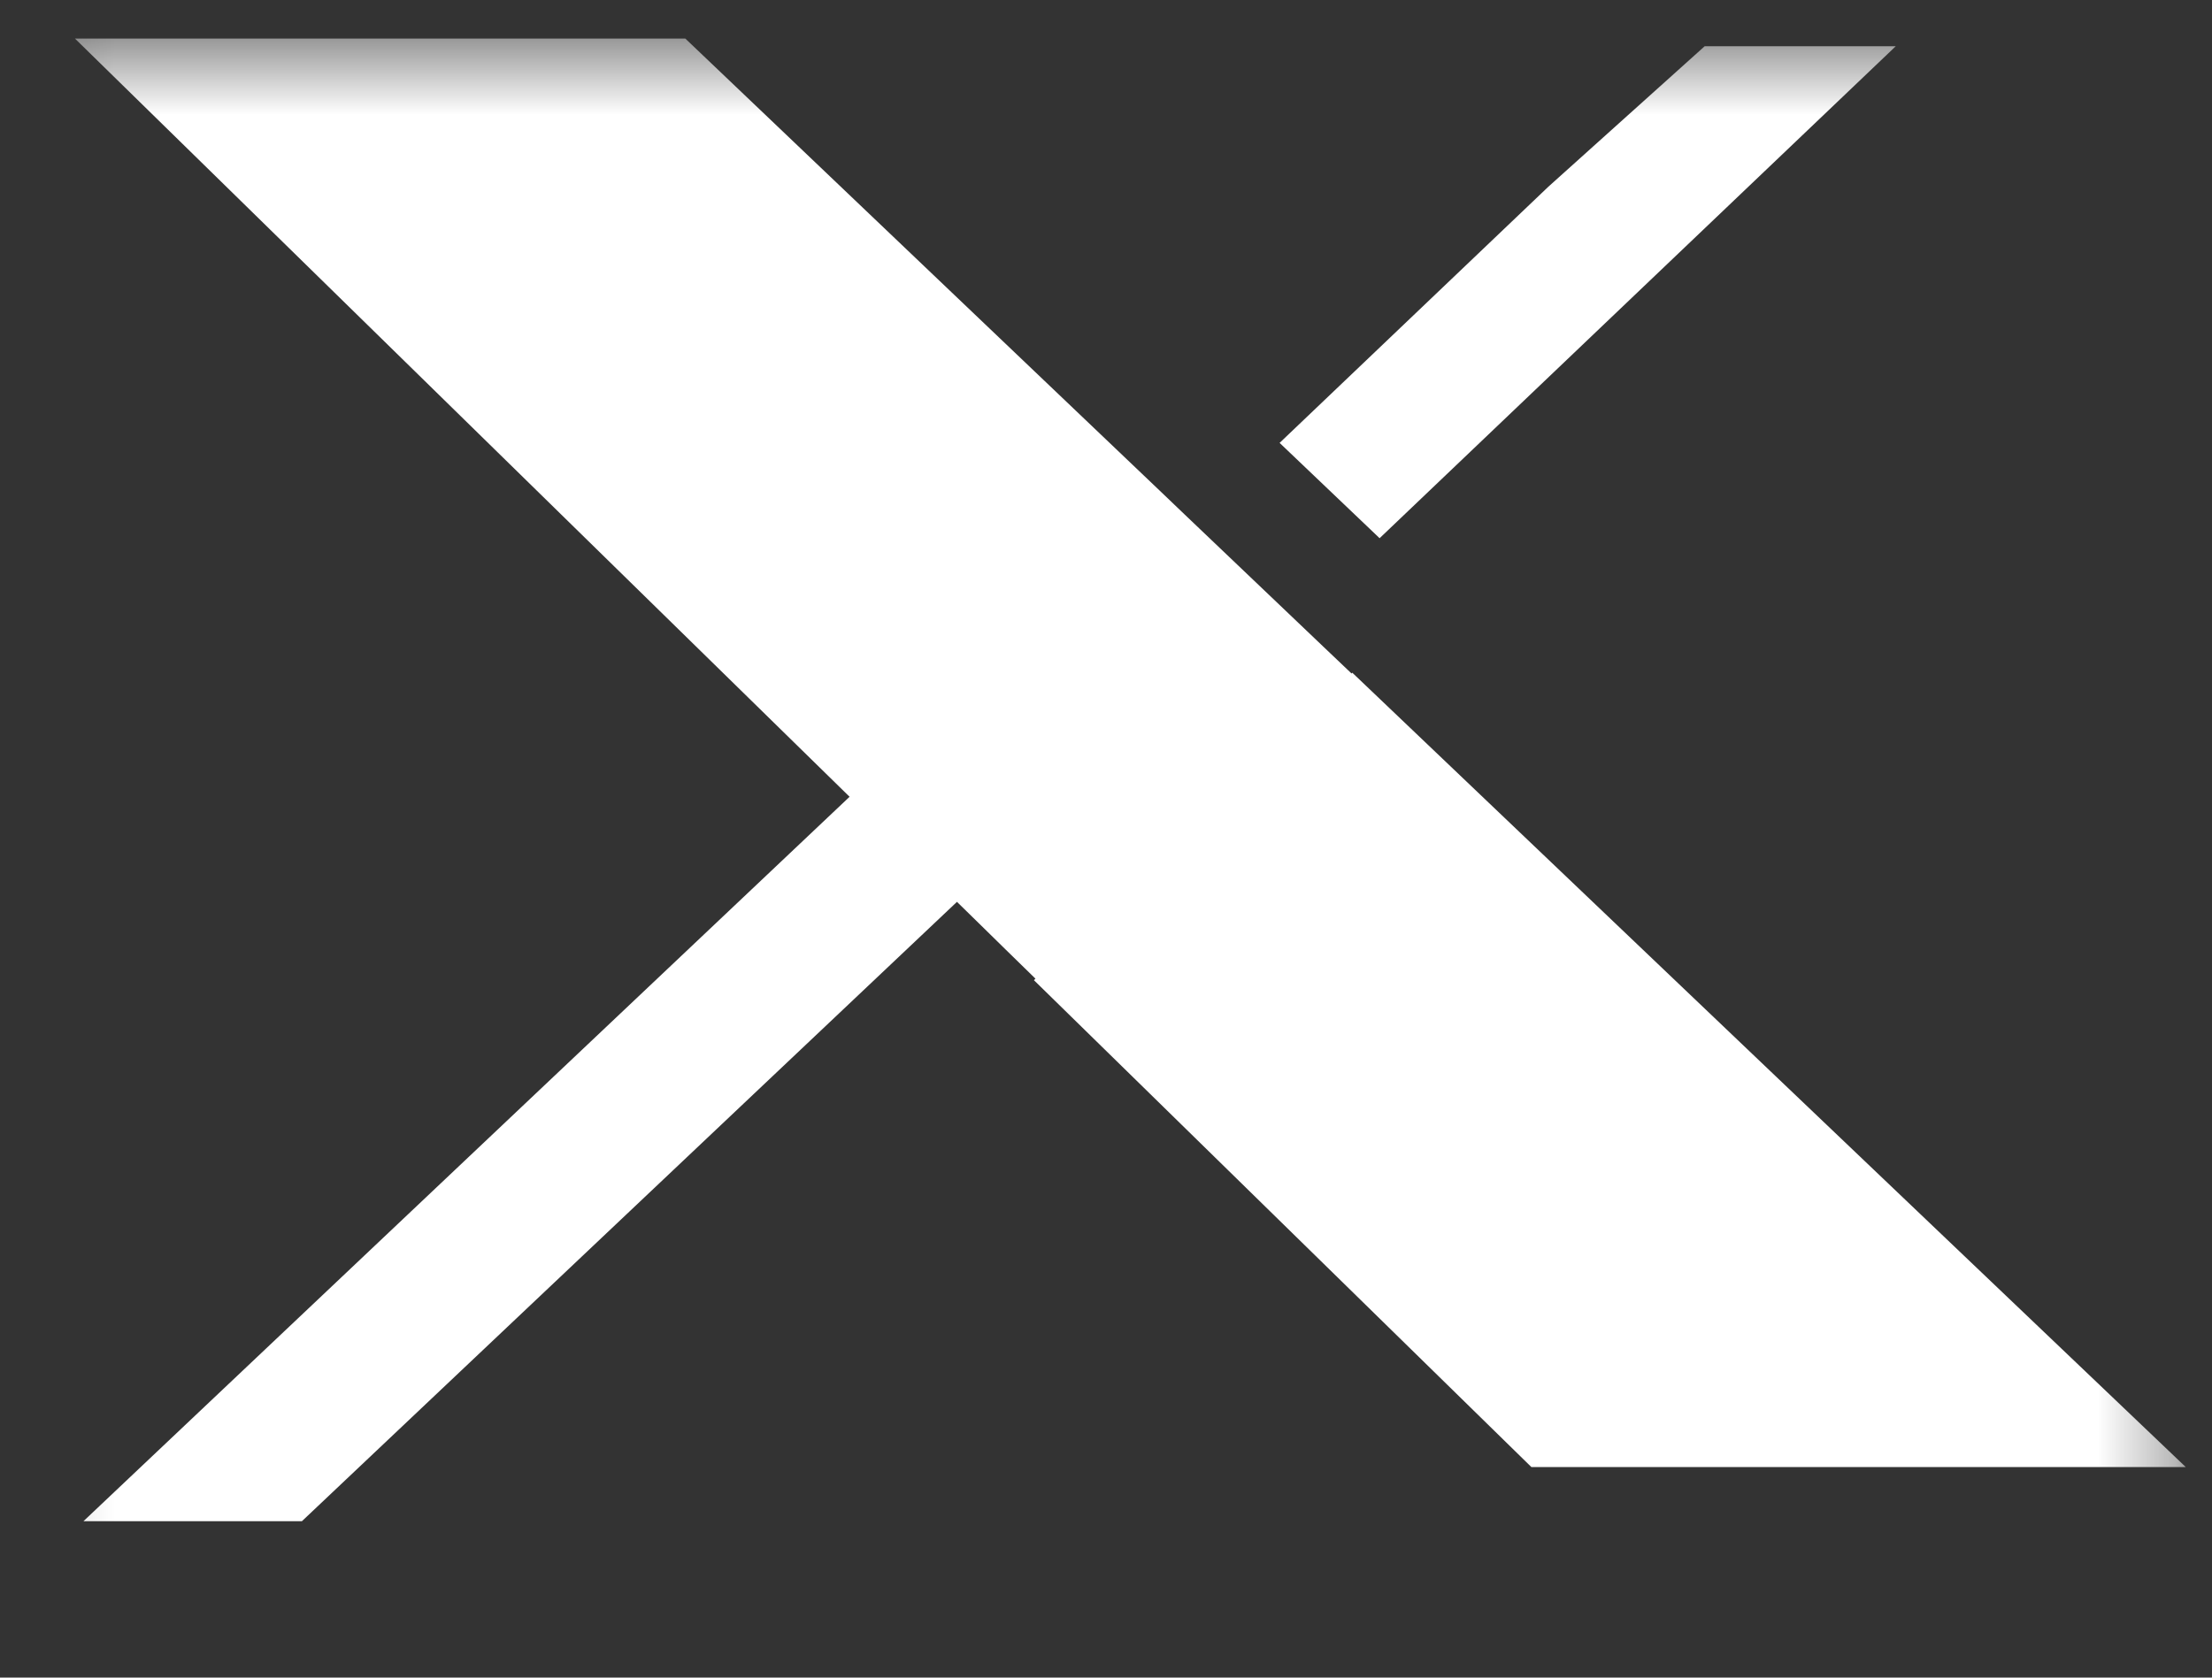 <svg width="29" height="22" viewBox="0 0 29 22" fill="none" xmlns="http://www.w3.org/2000/svg">
<rect x="0" y="0" width="29" height="22" fill="#333333" stroke="none"/>
<mask id="mask0_55_39" style="mask-type:luminance" maskUnits="userSpaceOnUse" x="0" y="0" width="29" height="22">
<path d="M0.143 0.506H28.656V21.415H0.143V0.506Z" fill="white"/>
</mask>
<g mask="url(#mask0_55_39)">
<path d="M0.983 0.506L11.07 10.382L11.389 10.694L12.864 12.138L13.182 12.45L13.575 12.834L13.555 12.854L20.077 19.239H28.656L17.729 8.822L17.719 8.832L17.348 8.479L17.025 8.171L15.53 6.746L15.207 6.437L8.985 0.506H0.983Z" fill="white"/>
<path d="M11.561 10.049L12.974 11.422L3.958 19.949H1.094L11.561 10.049Z" fill="white"/>
<path d="M16.776 5.808L20.299 2.449L22.349 0.606H24.854L18.087 7.058L16.776 5.808Z" fill="white"/>
</g>
</svg>
